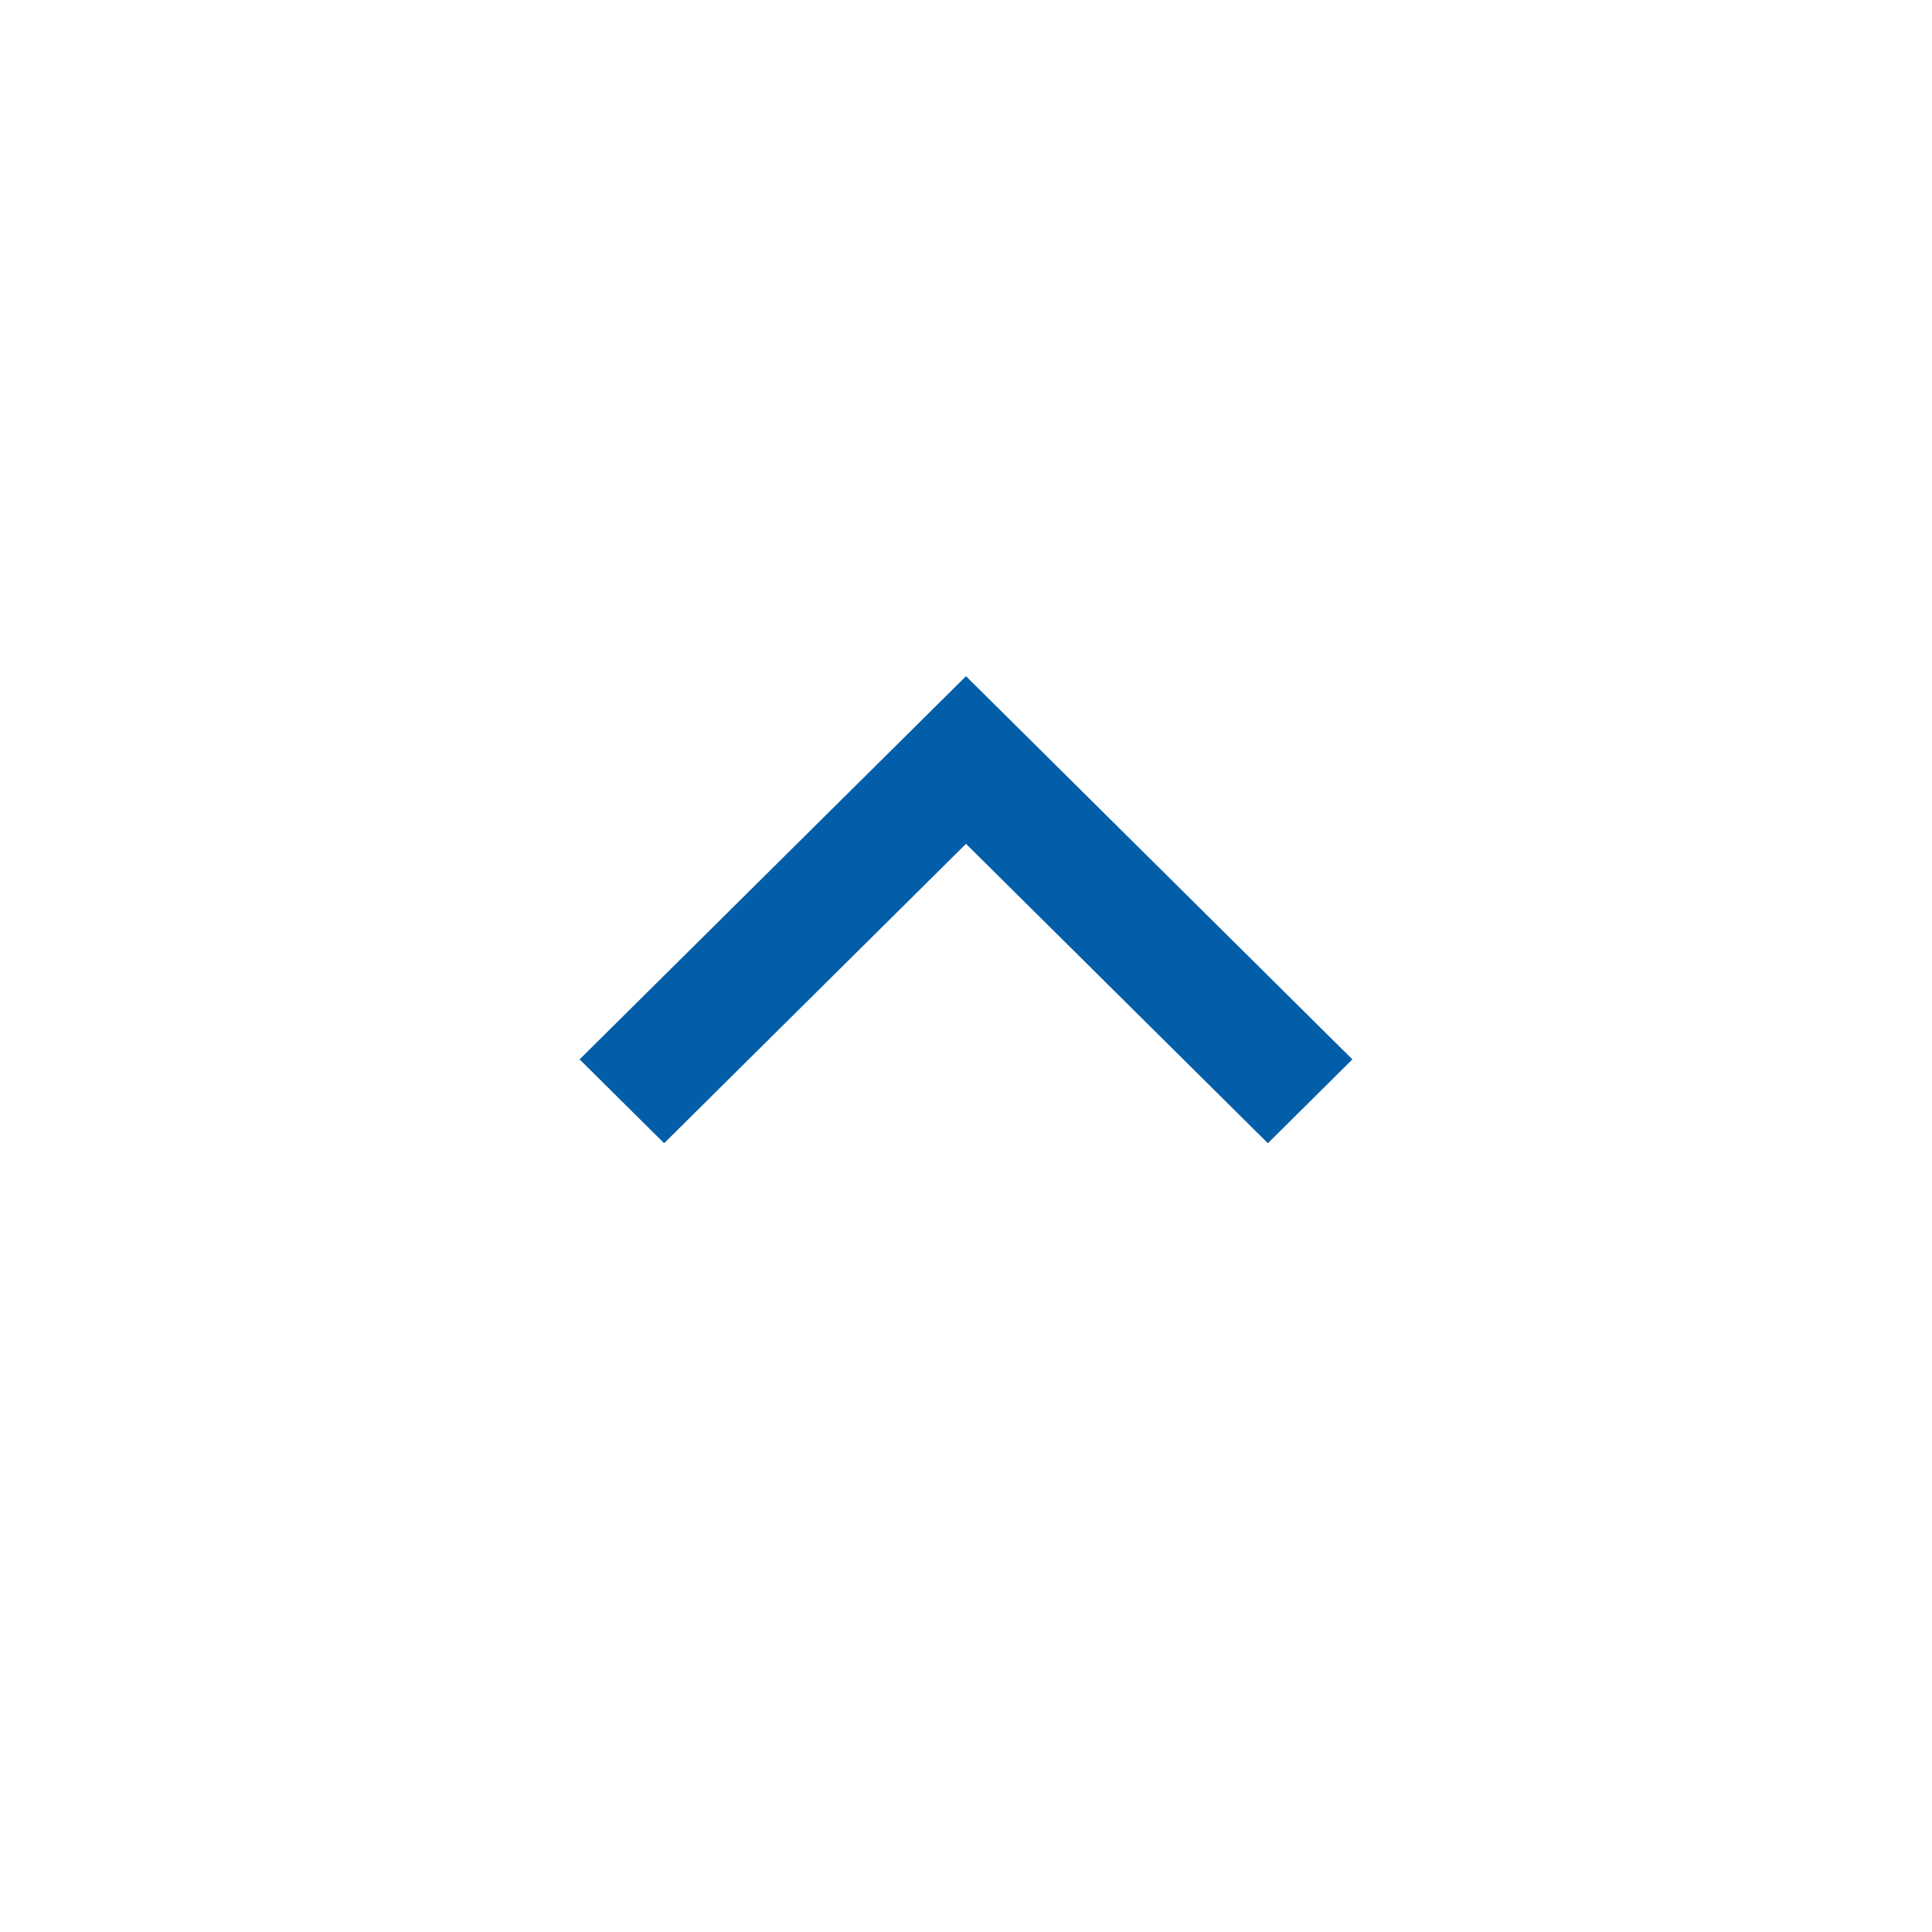 <svg width="60" height="60" viewBox="0 0 60 60" fill="none" xmlns="http://www.w3.org/2000/svg">
<g filter="url(#filter0_d)">
<path d="M30 54C44.359 54 56 42.359 56 28C56 13.641 44.359 2 30 2C15.641 2 4 13.641 4 28C4 42.359 15.641 54 30 54Z" fill="white"/>
</g>
<path fill-rule="evenodd" clip-rule="evenodd" d="M42 32.9L32.625 23.603L30 21L27.375 23.603L18 32.9L20.625 35.504L30 26.206L39.375 35.504L42 32.9Z" fill="#025EA8"/>
<defs>
<filter id="filter0_d" x="0" y="0" width="60" height="60" filterUnits="userSpaceOnUse" color-interpolation-filters="sRGB">
<feFlood flood-opacity="0" result="BackgroundImageFix"/>
<feColorMatrix in="SourceAlpha" type="matrix" values="0 0 0 0 0 0 0 0 0 0 0 0 0 0 0 0 0 0 127 0"/>
<feOffset dy="2"/>
<feGaussianBlur stdDeviation="2"/>
<feColorMatrix type="matrix" values="0 0 0 0 0 0 0 0 0 0 0 0 0 0 0 0 0 0 0.2 0"/>
<feBlend mode="normal" in2="BackgroundImageFix" result="effect1_dropShadow"/>
<feBlend mode="normal" in="SourceGraphic" in2="effect1_dropShadow" result="shape"/>
</filter>
</defs>
</svg>
